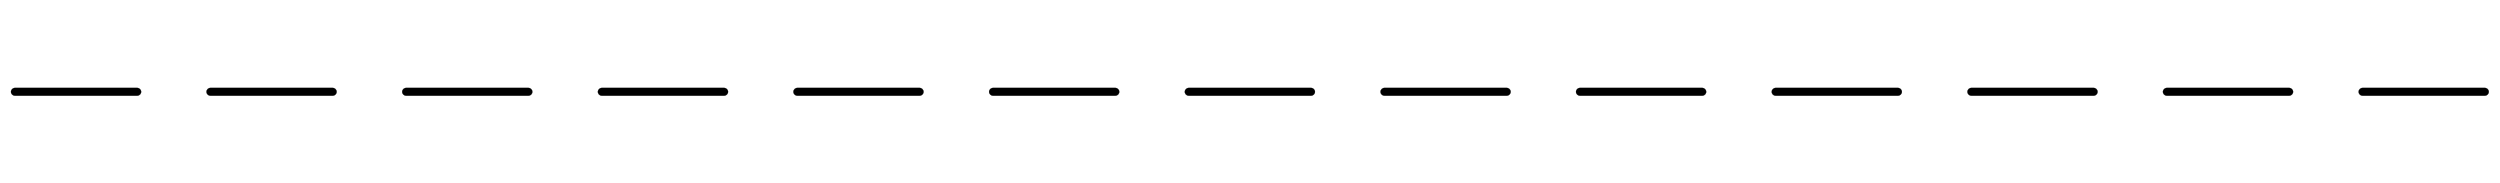 <svg xmlns:xlink="http://www.w3.org/1999/xlink" width="29.699ex" height="2.176ex" style="vertical-align: -0.505ex;" viewBox="0 -719.6 12787.2 936.9" role="img" focusable="false" xmlns="http://www.w3.org/2000/svg" aria-labelledby="MathJax-SVG-1-Title">
<title id="MathJax-SVG-1-Title">-------------</title>
<defs aria-hidden="true">
<path stroke-width="1" id="E1-LATINMODERNMAIN-2212" d="M722 250c0 -11 -9 -20 -20 -20h-626c-11 0 -20 9 -20 20s9 20 20 20h626c11 0 20 -9 20 -20Z"></path>
</defs>
<g stroke="currentColor" fill="currentColor" stroke-width="0" transform="matrix(1 0 0 -1 0 0)" aria-hidden="true">
 <use xlink:href="#E1-LATINMODERNMAIN-2212" x="0" y="0"></use>
 <use xlink:href="#E1-LATINMODERNMAIN-2212" x="1000" y="0"></use>
 <use xlink:href="#E1-LATINMODERNMAIN-2212" x="2001" y="0"></use>
 <use xlink:href="#E1-LATINMODERNMAIN-2212" x="3002" y="0"></use>
 <use xlink:href="#E1-LATINMODERNMAIN-2212" x="4002" y="0"></use>
 <use xlink:href="#E1-LATINMODERNMAIN-2212" x="5003" y="0"></use>
 <use xlink:href="#E1-LATINMODERNMAIN-2212" x="6004" y="0"></use>
 <use xlink:href="#E1-LATINMODERNMAIN-2212" x="7005" y="0"></use>
 <use xlink:href="#E1-LATINMODERNMAIN-2212" x="8005" y="0"></use>
 <use xlink:href="#E1-LATINMODERNMAIN-2212" x="9006" y="0"></use>
 <use xlink:href="#E1-LATINMODERNMAIN-2212" x="10007" y="0"></use>
 <use xlink:href="#E1-LATINMODERNMAIN-2212" x="11007" y="0"></use>
 <use xlink:href="#E1-LATINMODERNMAIN-2212" x="12008" y="0"></use>
</g>
</svg>